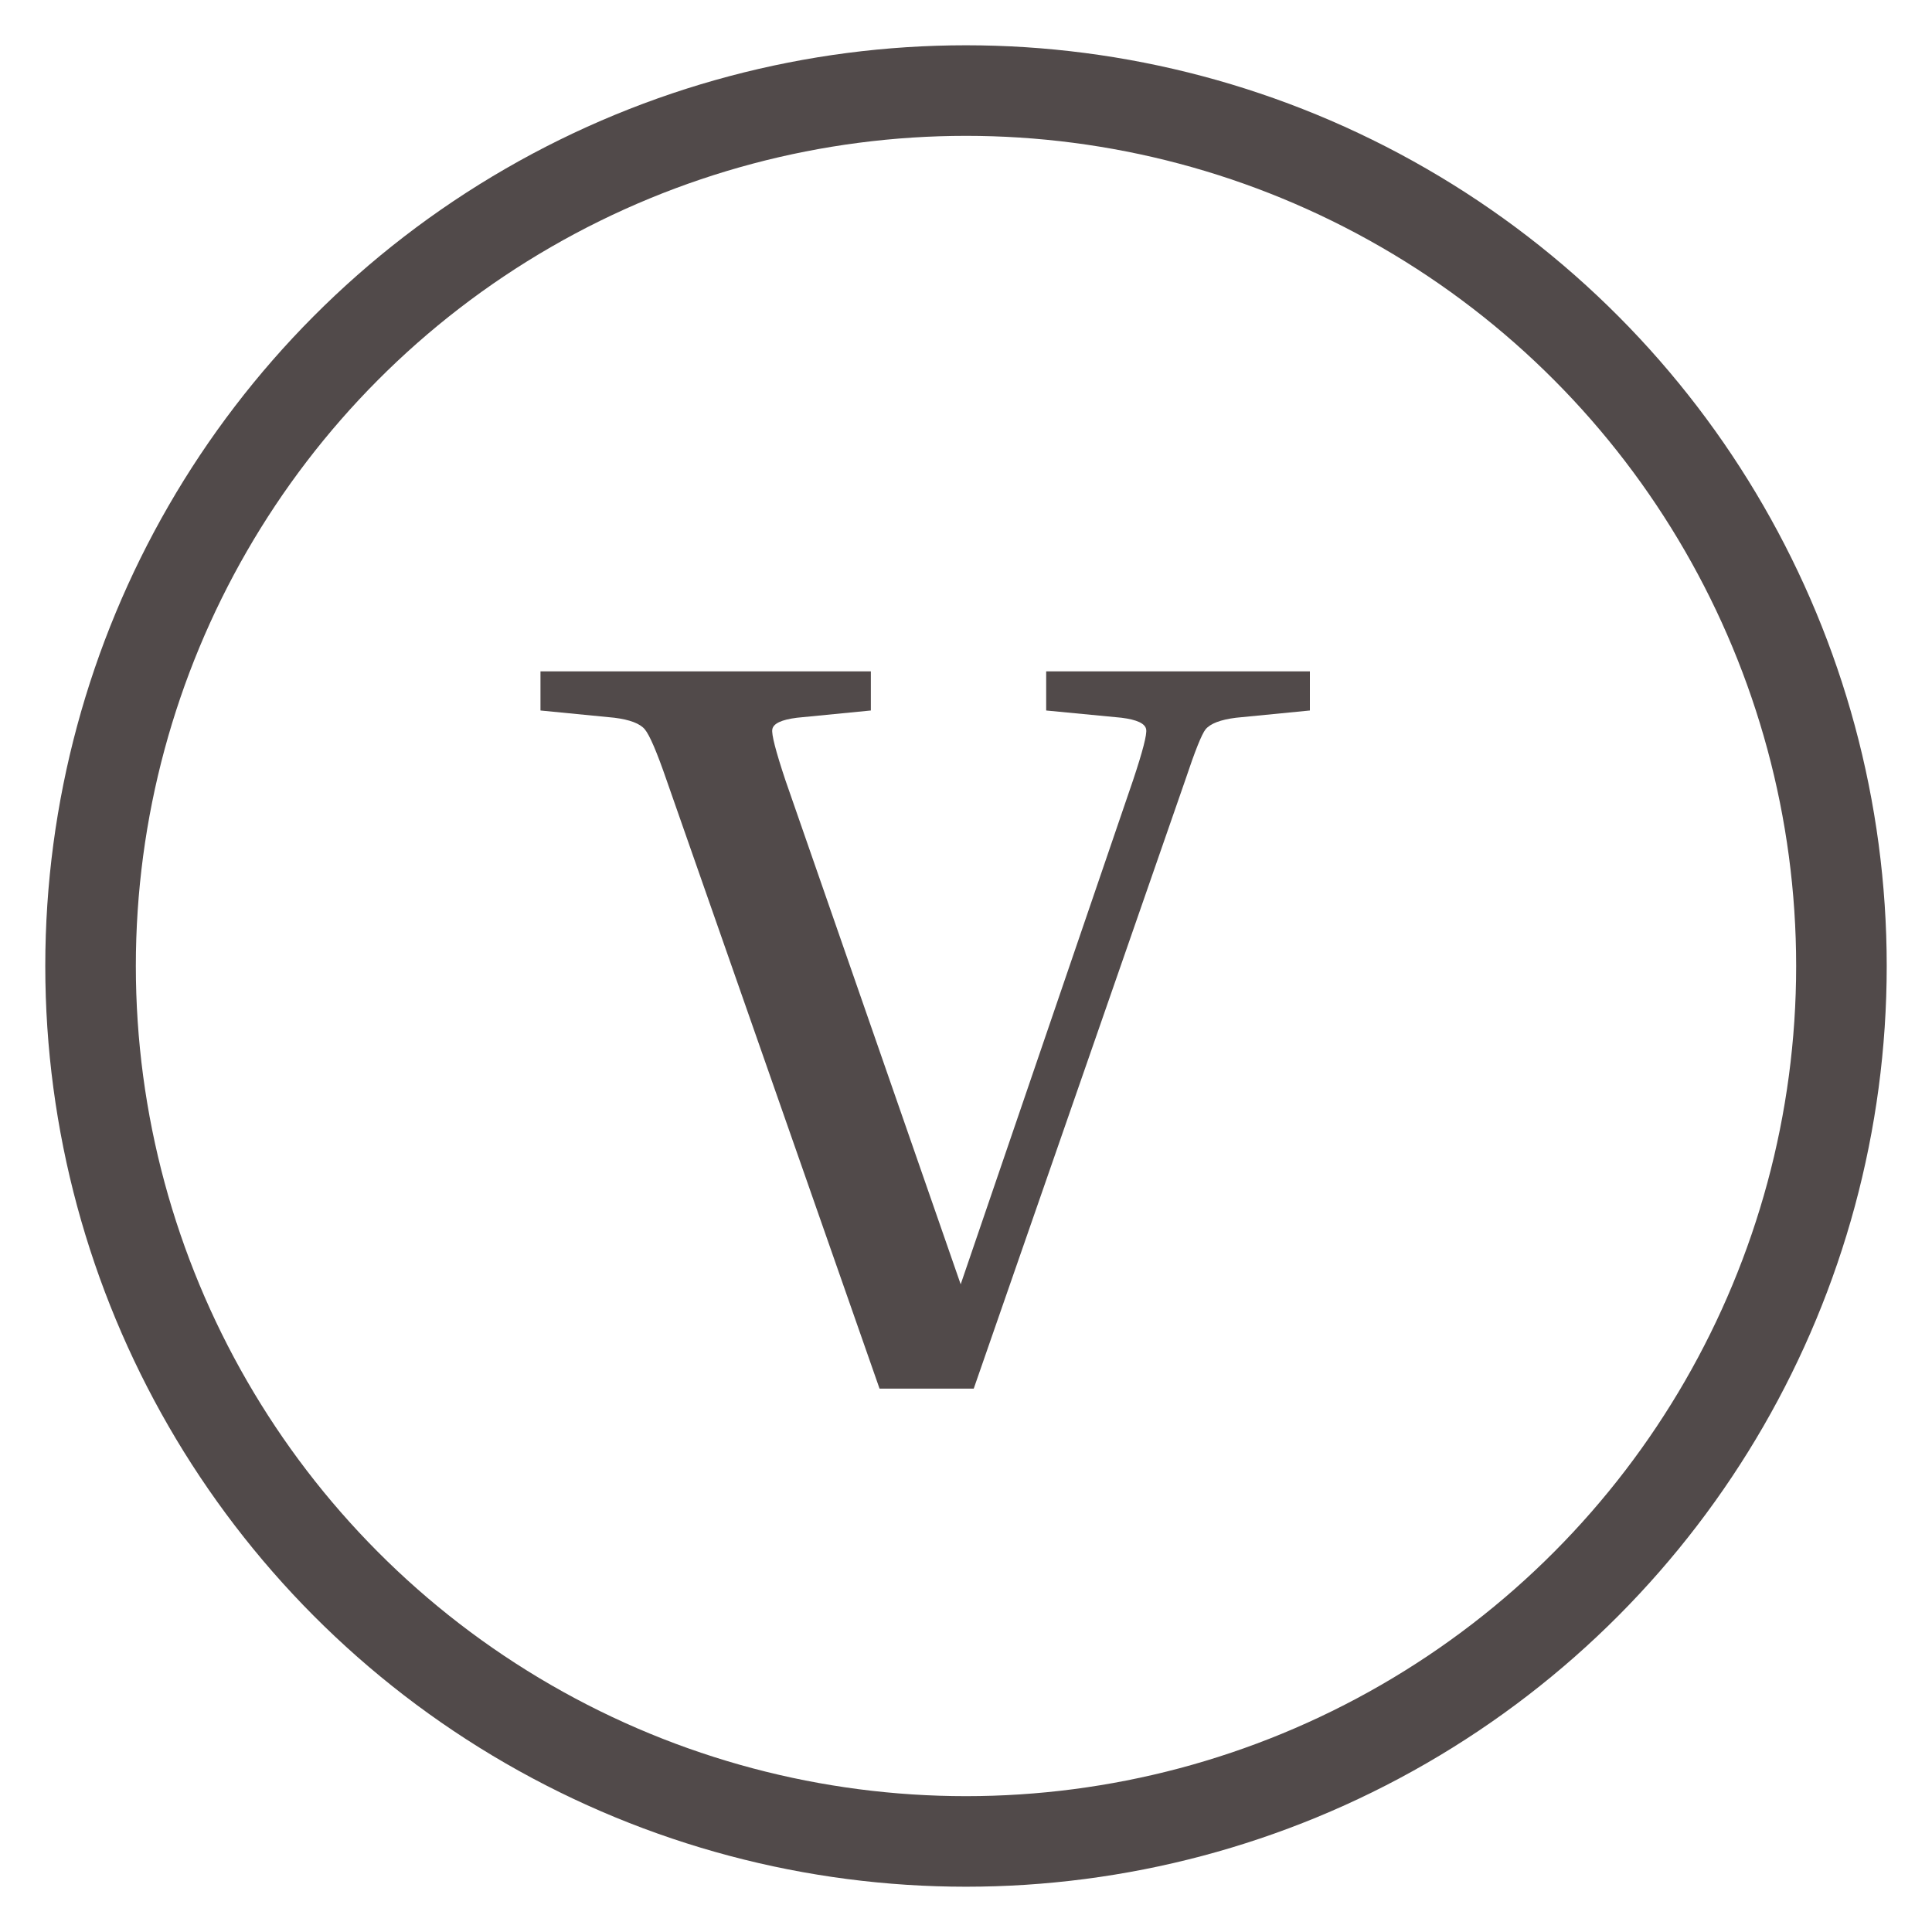 <svg width="32" height="32" viewBox="0 0 32 32" fill="none" xmlns="http://www.w3.org/2000/svg">
<circle cx="16" cy="16" r="14.5" stroke="#514A4A" stroke-width="1.5"/>
<path d="M19.632 12.92L16.128 23H14.568L11.04 12.92C10.88 12.456 10.76 12.176 10.68 12.08C10.6 11.984 10.432 11.92 10.176 11.888L8.952 11.768V11.12H14.424V11.768L13.2 11.888C12.944 11.92 12.808 11.984 12.792 12.08C12.776 12.16 12.848 12.44 13.008 12.92L15.912 21.272L18.768 12.92C18.928 12.44 19 12.16 18.984 12.08C18.968 11.984 18.832 11.92 18.576 11.888L17.328 11.768V11.12H21.696V11.768L20.472 11.888C20.216 11.92 20.048 11.984 19.968 12.08C19.904 12.16 19.792 12.44 19.632 12.92Z" fill="#514A4A"/>
</svg>
